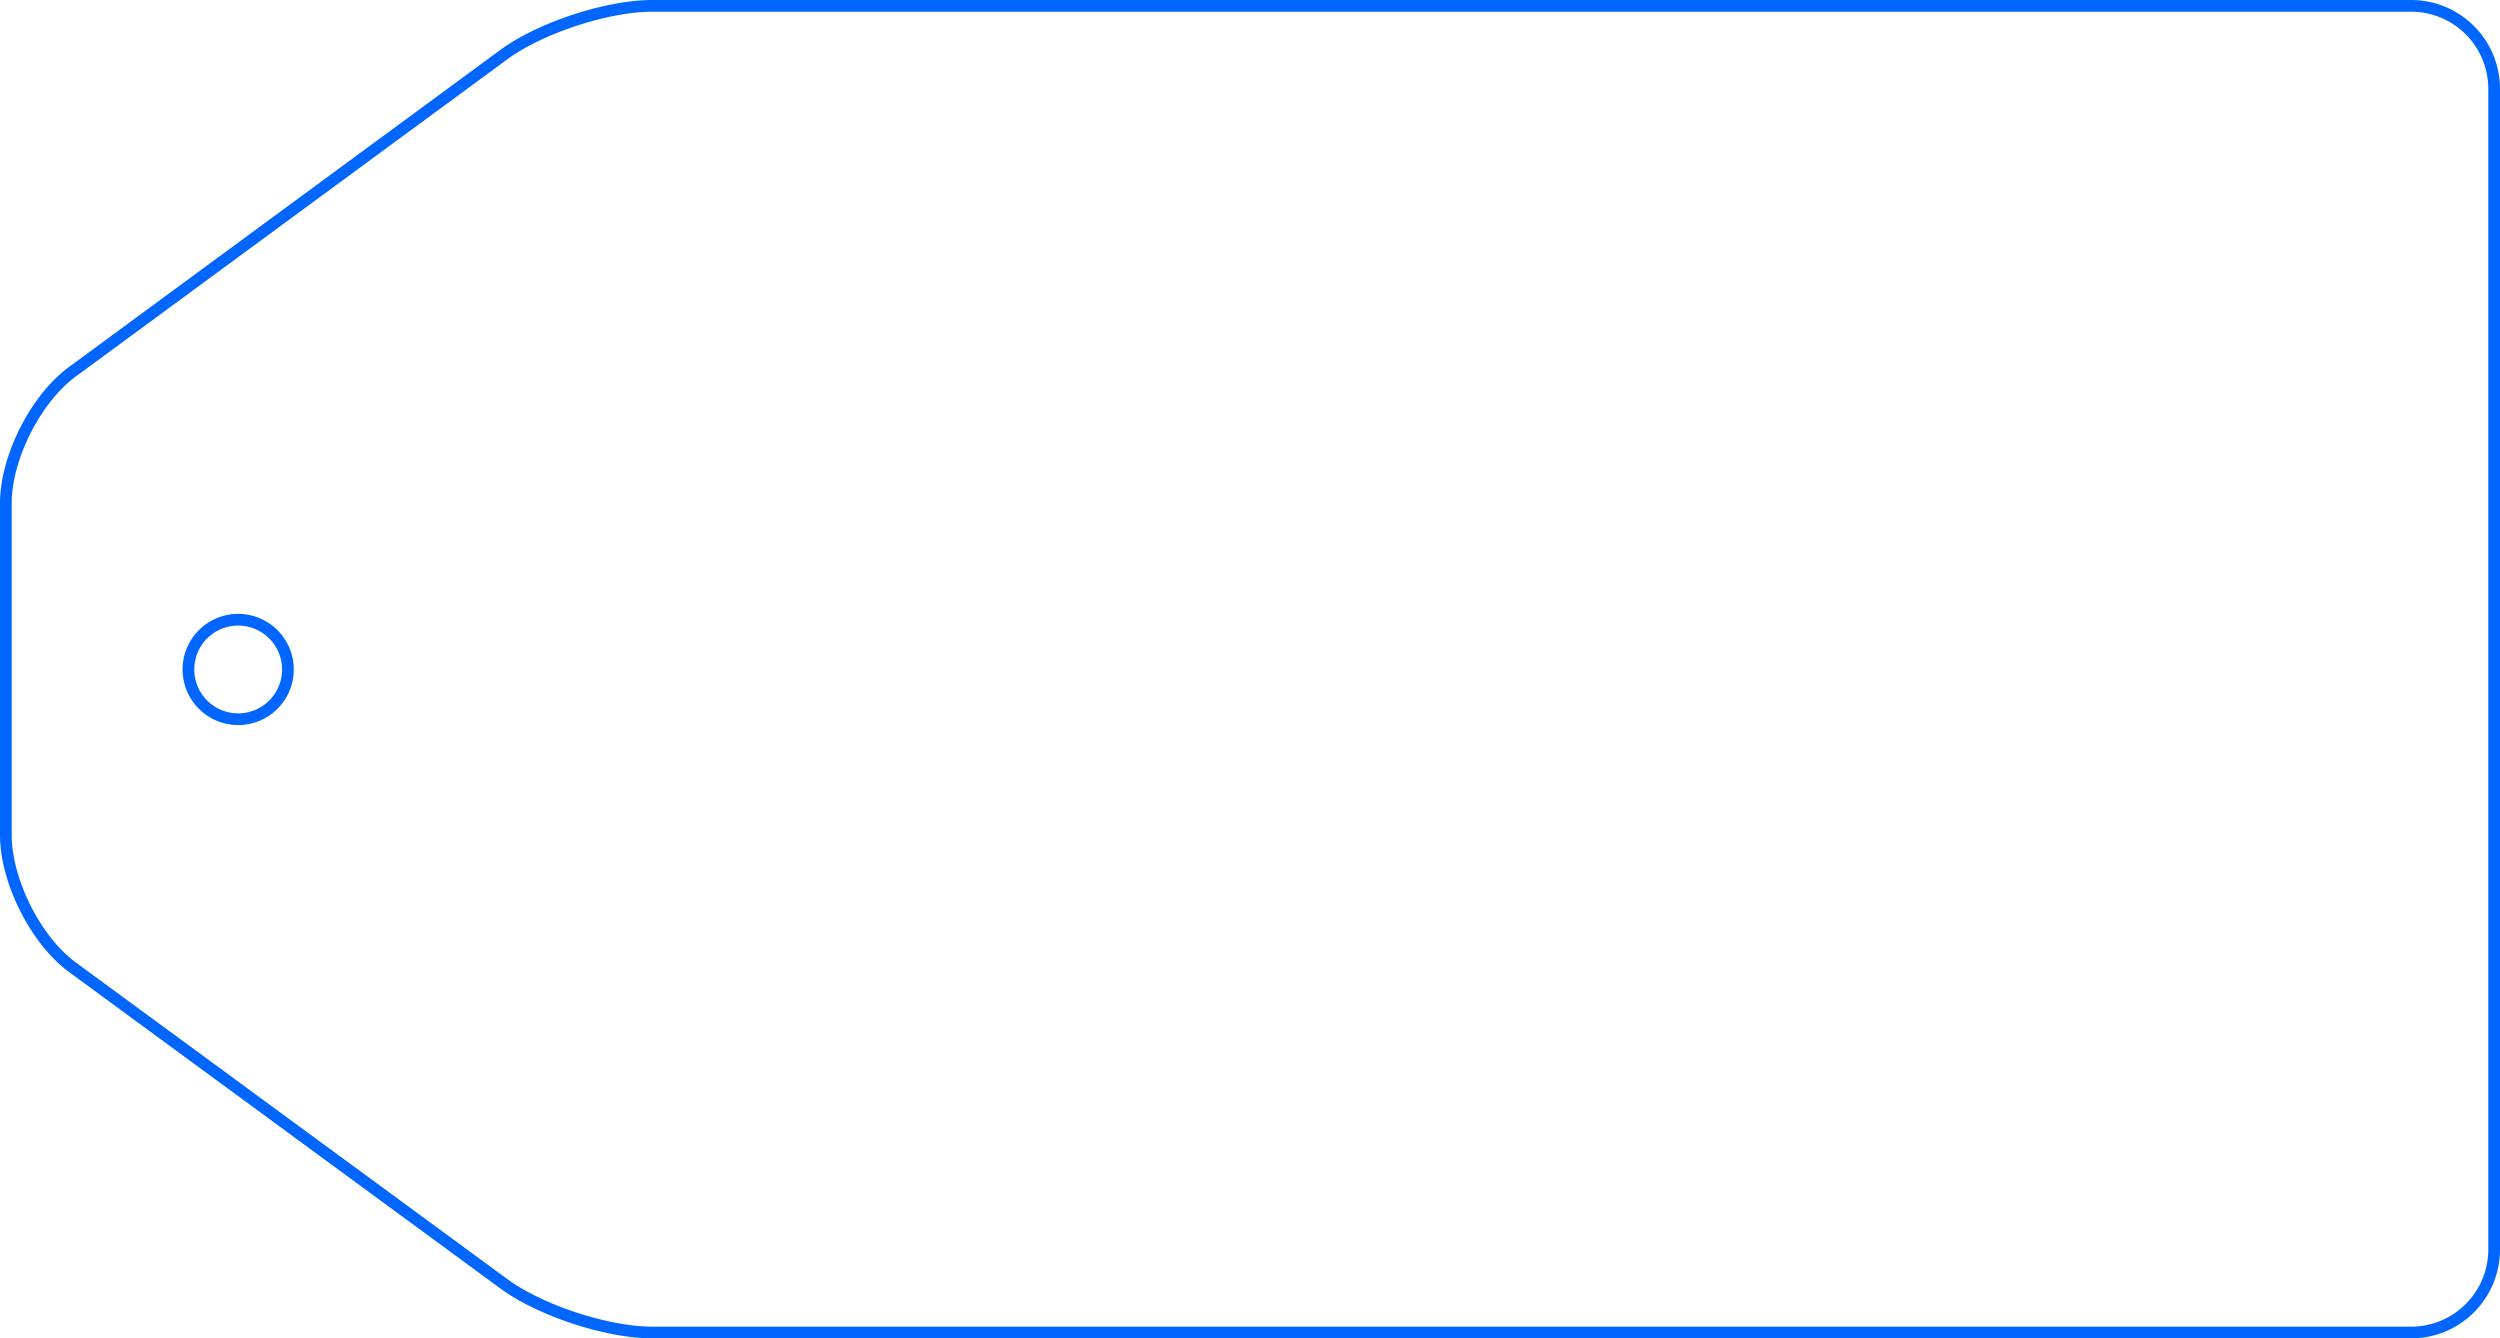 <svg xmlns="http://www.w3.org/2000/svg" width="427.199" height="228.7" viewBox="0 0 427.199 228.7">
  <path id="rt104" d="M39.7,104.9a8.5,8.5,0,1,1-8.5,8.5,8.493,8.493,0,0,1,8.5-8.5h0M85,8.4,11.4,62.5C5.1,67.1,0,77.2,0,85v56.7c0,7.8,5.1,18,11.4,22.6l73.6,54c6.2,4.6,17.7,8.4,25.5,8.4H411a14.19,14.19,0,0,0,14.2-14.2V14.2A14.19,14.19,0,0,0,411,0H110.5C102.7,0,91.2,3.8,85,8.4" transform="translate(1 1)" fill="none" stroke="#06f" stroke-width="2"/>
</svg>
